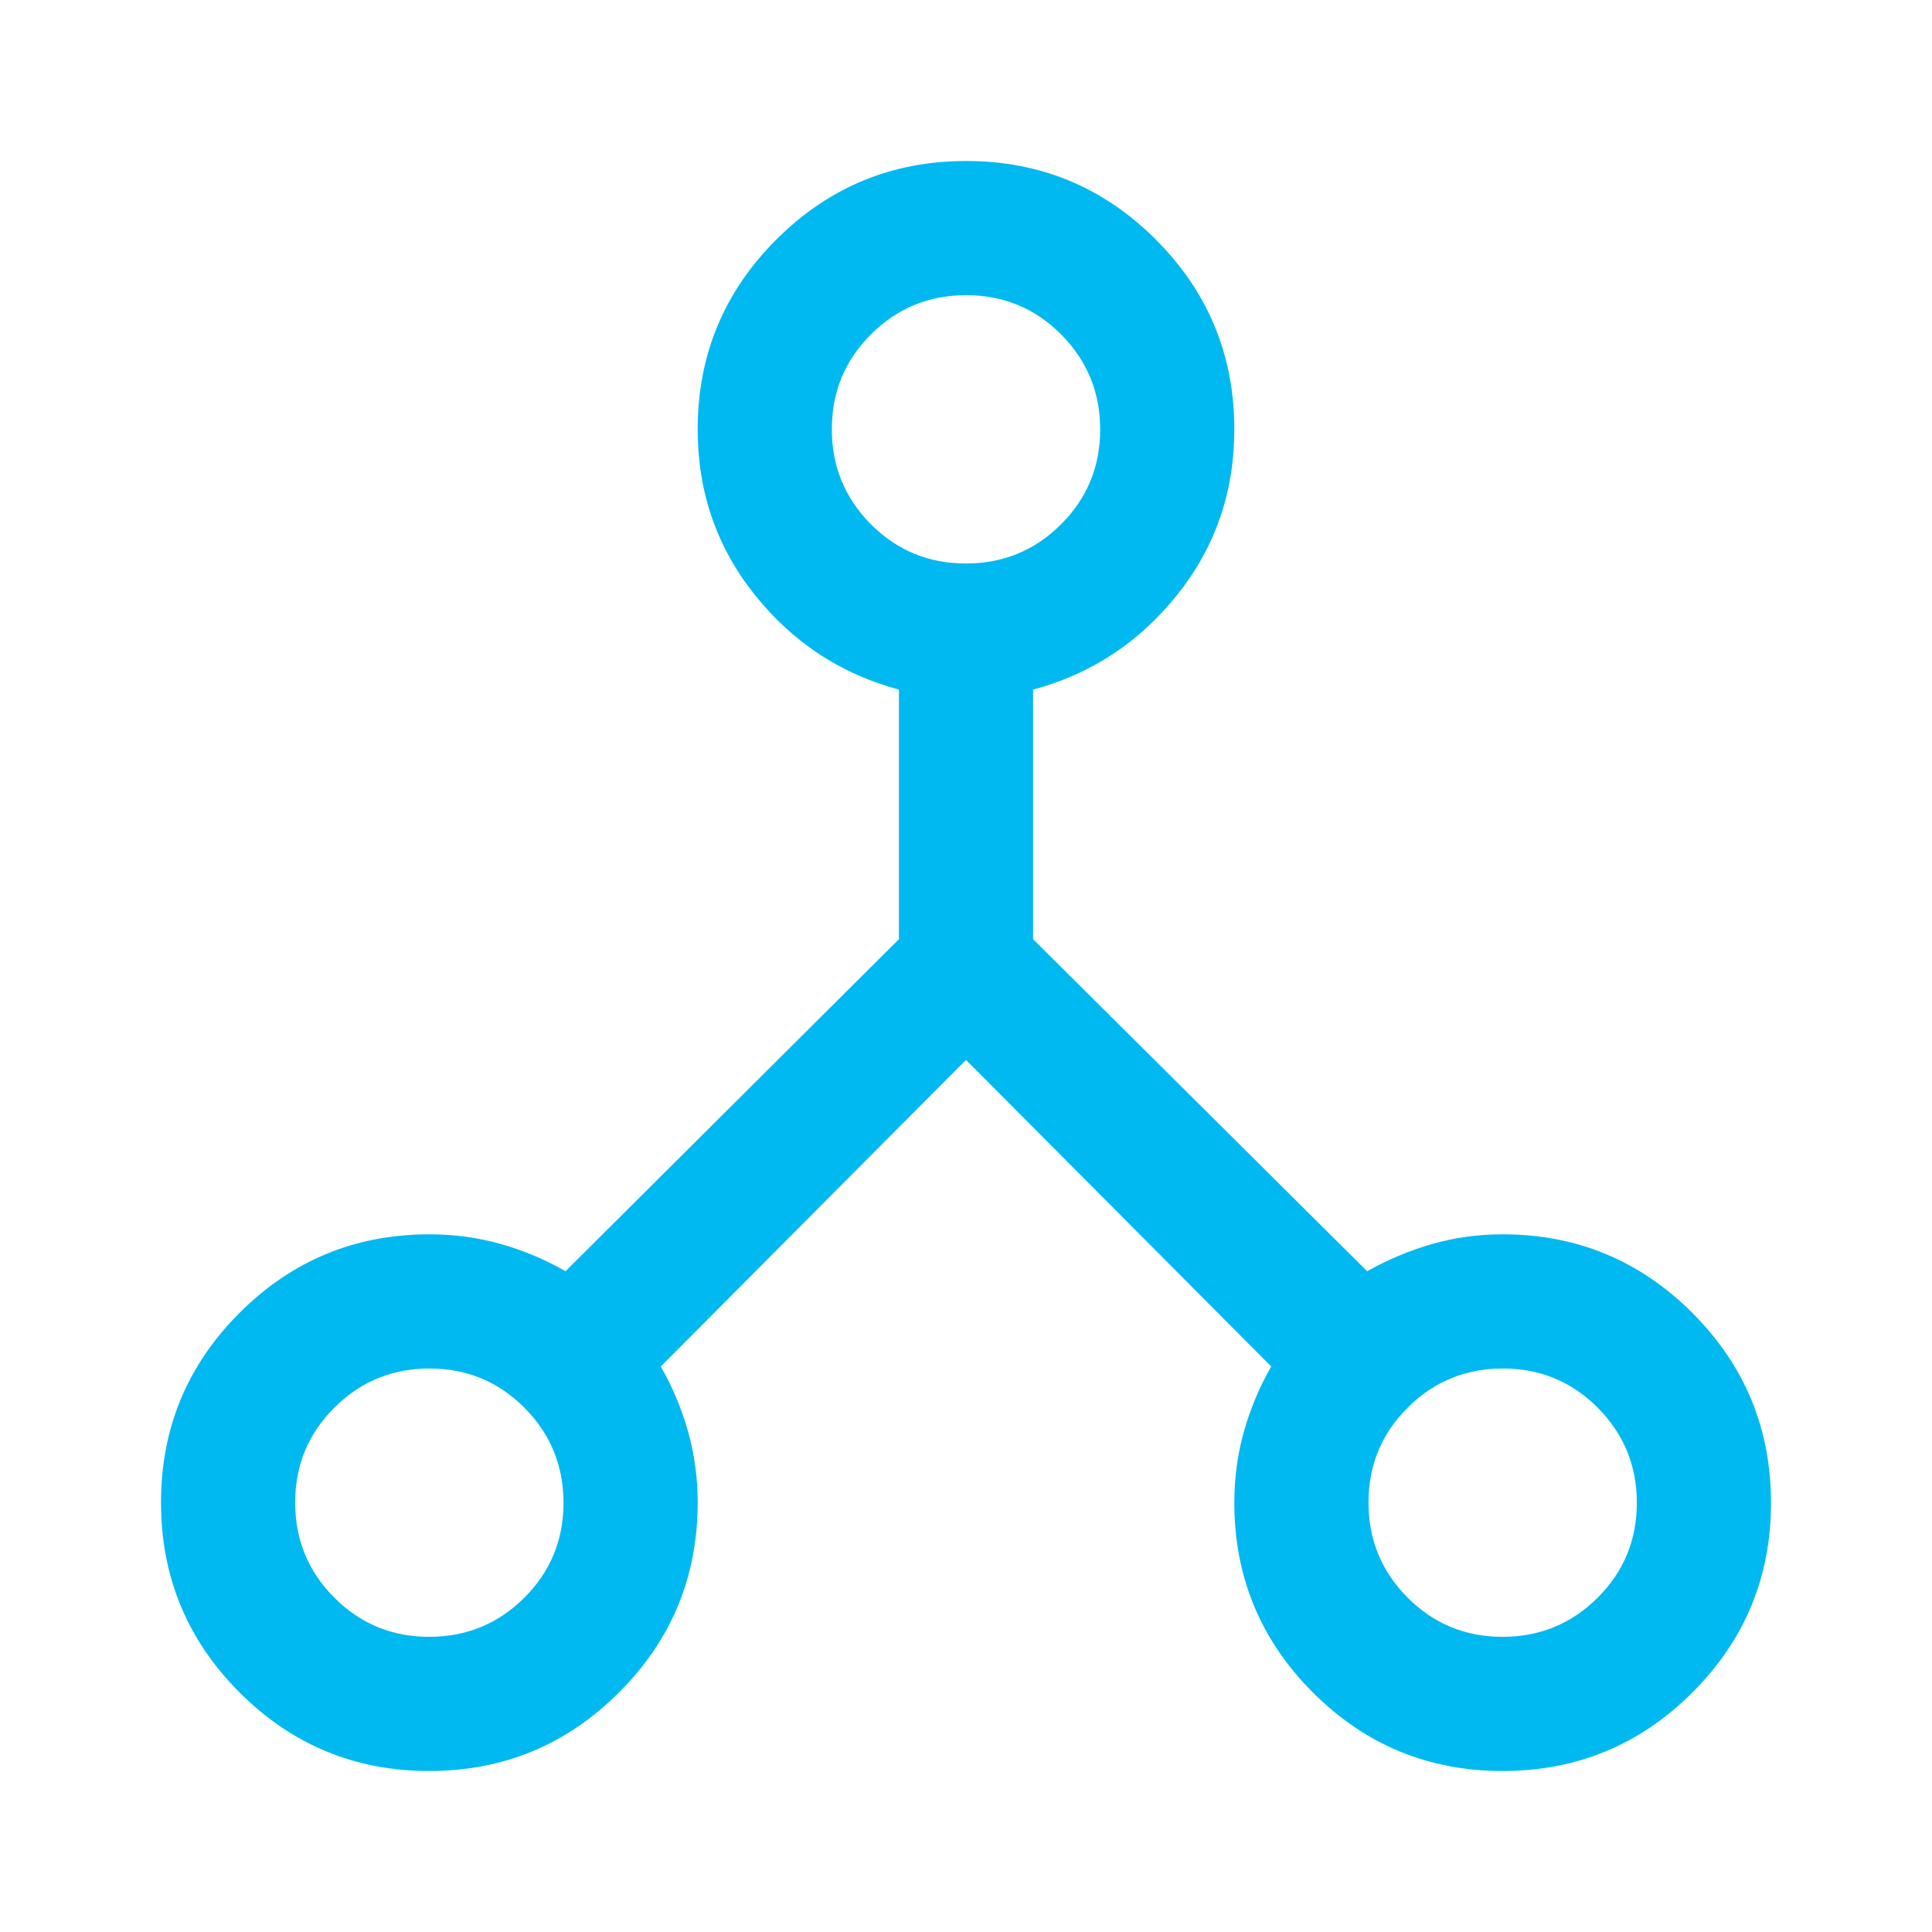 <svg xmlns="http://www.w3.org/2000/svg" height="24px" viewBox="0 -960 960 960" width="24px" fill="#00B9F1"><path d="M213.27-80Q158-80 119-119.07q-39-39.06-39-94.33 0-55.27 39.05-94.27 39.05-39 94.28-39 18.67 0 35.67 4.86 17 4.85 32 13.48l165.67-165v-124Q403.33-629 375-664.49q-28.33-35.5-28.33-82.18 0-55.23 39.06-94.28Q424.8-880 480.07-880q55.26 0 94.26 39.05 39 39.05 39 94.28 0 46.68-28.33 82.18-28.33 35.49-71.67 47.16v124l166 165q15.31-8.63 32.14-13.48 16.83-4.86 35.2-4.86 55.23 0 94.28 39.07Q880-268.53 880-213.27 880-158 840.93-119q-39.06 39-94.33 39-55.27 0-94.27-39.05-39-39.05-39-94.28 0-18.67 4.86-35.67 4.85-17 13.48-32L480-433.33 328.33-281q8.63 15 13.48 32 4.86 17 4.86 35.67 0 55.23-39.07 94.28Q268.53-80 213.27-80Zm533.32-66.67q27.74 0 47.24-19.42 19.5-19.42 19.5-47.16 0-27.75-19.42-47.25T746.75-280q-27.75 0-47.25 19.42T680-213.41q0 27.74 19.42 47.24 19.42 19.5 47.17 19.5ZM479.92-680q27.75 0 47.25-19.42t19.5-47.17q0-27.74-19.42-47.24-19.43-19.5-47.17-19.5-27.75 0-47.25 19.42t-19.5 47.16q0 27.75 19.42 47.25 19.43 19.5 47.17 19.5ZM213.25-146.67q27.75 0 47.25-19.42t19.5-47.16q0-27.75-19.42-47.25T213.41-280q-27.74 0-47.24 19.42-19.5 19.42-19.5 47.17 0 27.74 19.42 47.24 19.42 19.5 47.16 19.5Z"/></svg>